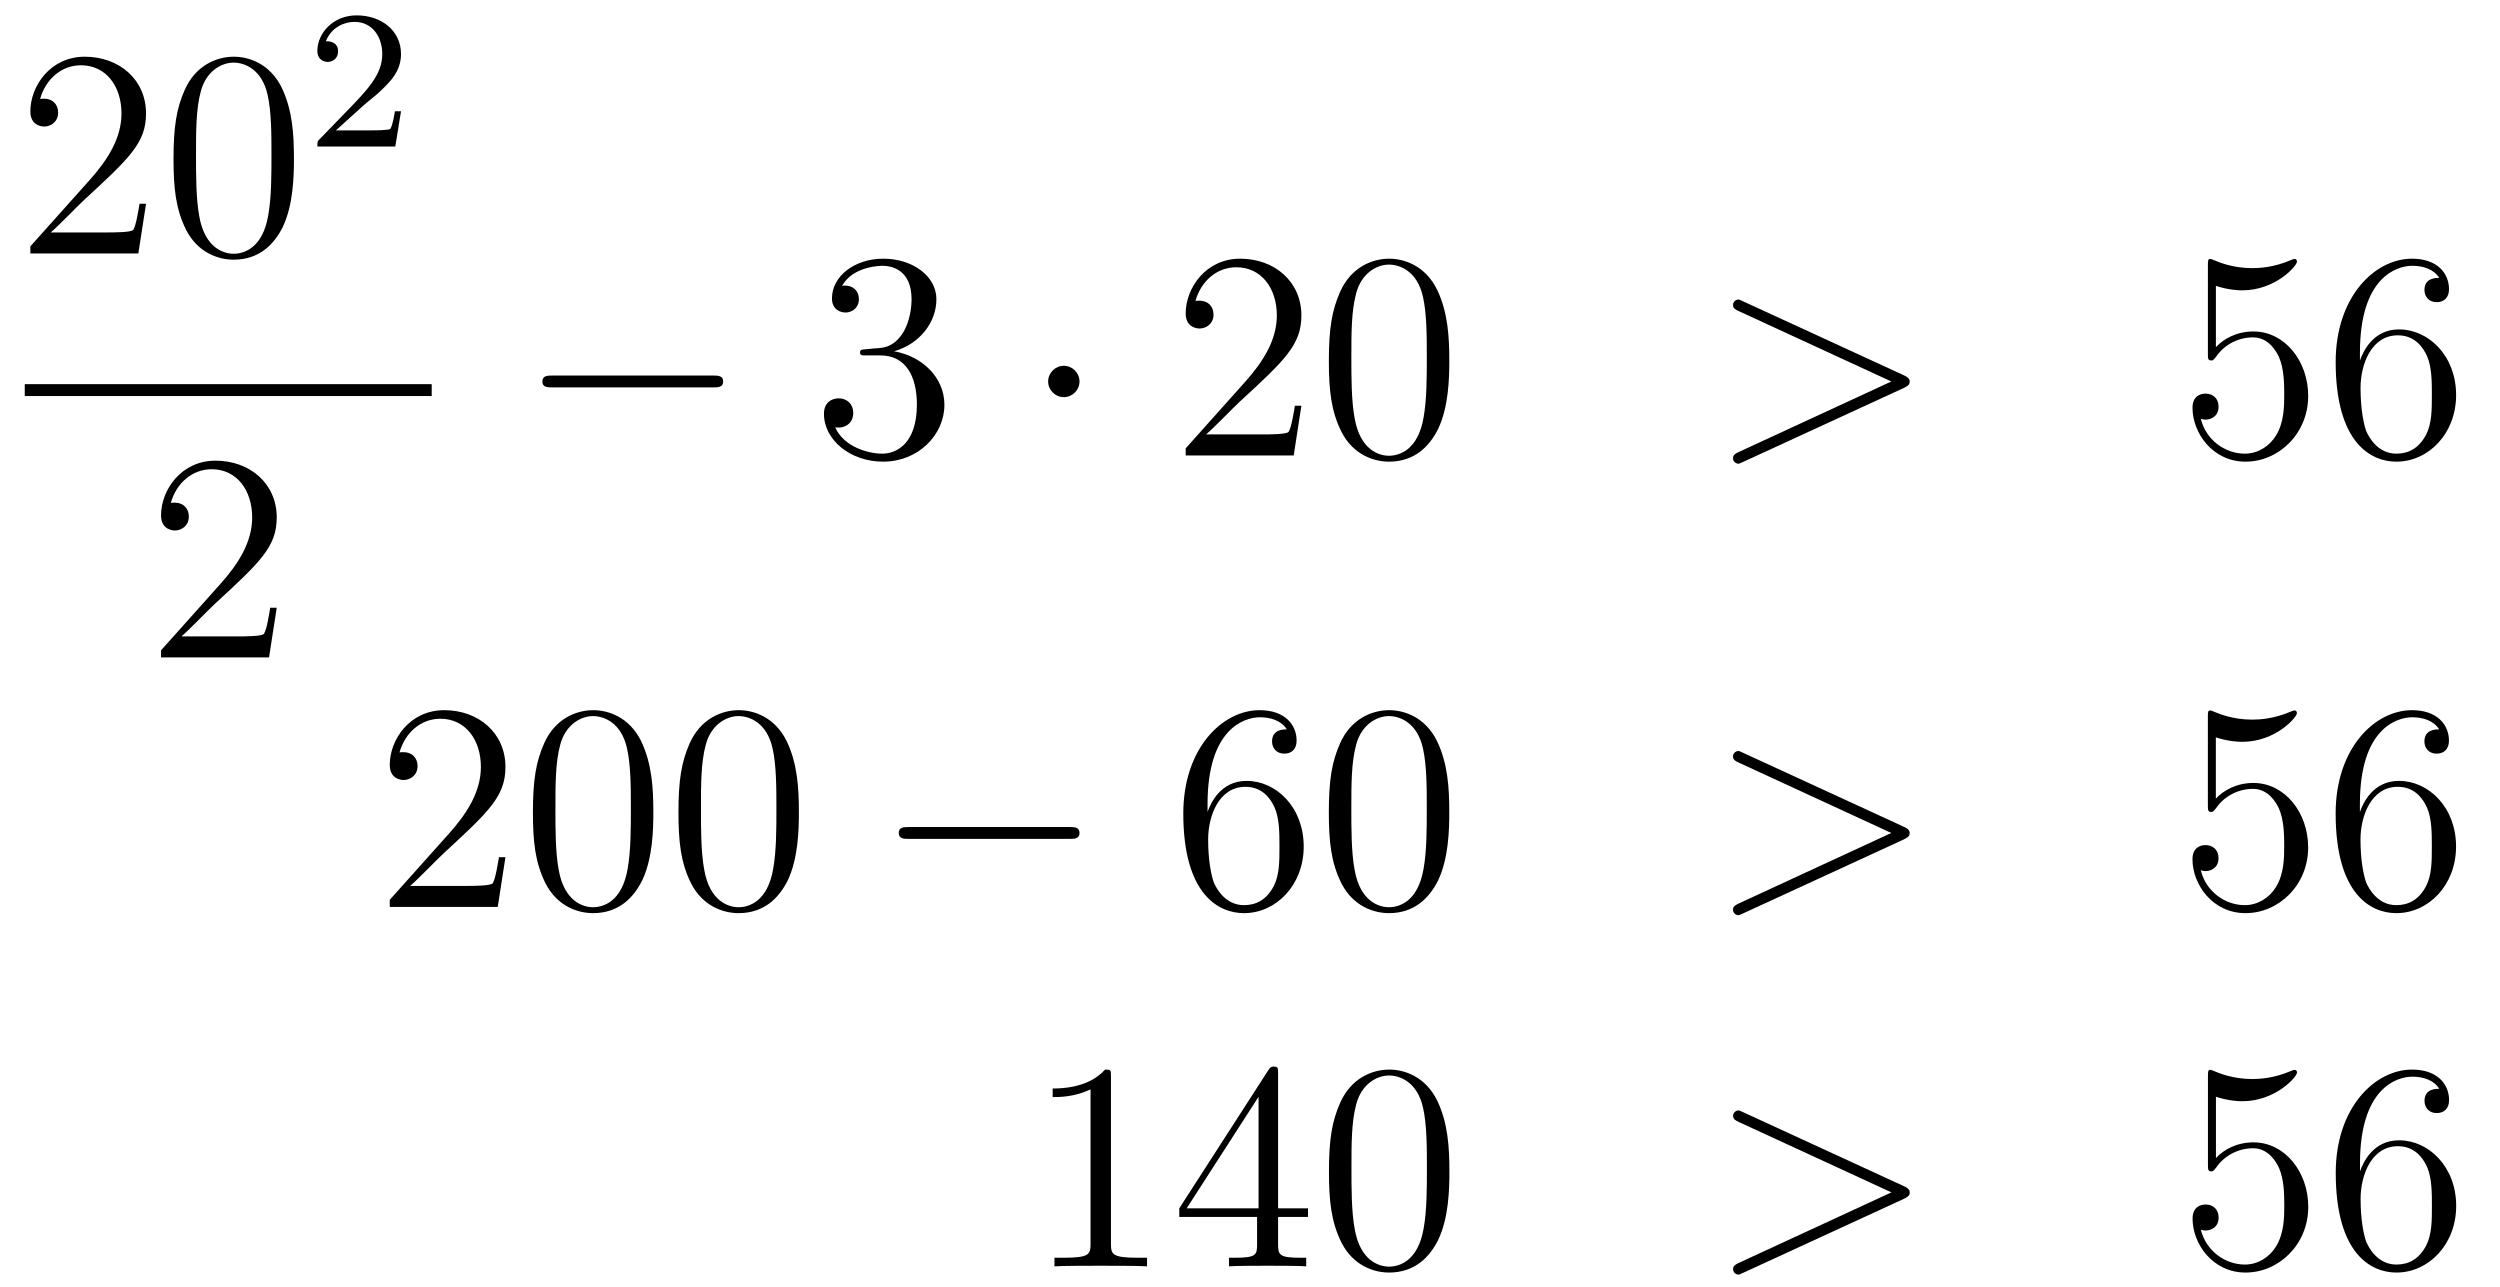<?xml version='1.0'?>
<!-- This file was generated by dvisvgm 1.14.1 -->
<svg height='52pt' version='1.1' viewBox='0 -52 101 52' width='101pt' xmlns='http://www.w3.org/2000/svg' xmlns:xlink='http://www.w3.org/1999/xlink'>
<g id='page1'>
<g transform='matrix(1 0 0 1 -134 615)'>
<path d='M139.9 -658.768H139.637C139.601 -658.565 139.505 -657.907 139.386 -657.716C139.302 -657.609 138.621 -657.609 138.262 -657.609H136.051C136.373 -657.884 137.103 -658.649 137.413 -658.936C139.23 -660.609 139.9 -661.231 139.9 -662.414C139.9 -663.789 138.812 -664.709 137.425 -664.709S135.226 -663.526 135.226 -662.498C135.226 -661.888 135.752 -661.888 135.788 -661.888C136.039 -661.888 136.349 -662.067 136.349 -662.45C136.349 -662.785 136.122 -663.012 135.788 -663.012C135.68 -663.012 135.656 -663.012 135.62 -663C135.848 -663.813 136.493 -664.363 137.27 -664.363C138.286 -664.363 138.908 -663.514 138.908 -662.414C138.908 -661.398 138.322 -660.513 137.641 -659.748L135.226 -657.047V-656.76H139.589L139.9 -658.768ZM145.875 -660.585C145.875 -661.578 145.816 -662.546 145.385 -663.454C144.895 -664.447 144.034 -664.709 143.449 -664.709C142.755 -664.709 141.906 -664.363 141.464 -663.371C141.13 -662.617 141.01 -661.876 141.01 -660.585C141.01 -659.426 141.094 -658.553 141.524 -657.704C141.99 -656.796 142.815 -656.509 143.437 -656.509C144.477 -656.509 145.074 -657.131 145.421 -657.824C145.851 -658.72 145.875 -659.892 145.875 -660.585ZM143.437 -656.748C143.054 -656.748 142.277 -656.963 142.05 -658.266C141.919 -658.983 141.919 -659.892 141.919 -660.729C141.919 -661.709 141.919 -662.593 142.11 -663.299C142.313 -664.1 142.923 -664.47 143.437 -664.47C143.891 -664.47 144.584 -664.195 144.811 -663.168C144.967 -662.486 144.967 -661.542 144.967 -660.729C144.967 -659.928 144.967 -659.019 144.835 -658.29C144.608 -656.975 143.855 -656.748 143.437 -656.748Z' fill-rule='evenodd'/>
<path d='M148.647 -662.706C148.775 -662.825 149.109 -663.088 149.237 -663.2C149.731 -663.654 150.201 -664.092 150.201 -664.817C150.201 -665.765 149.404 -666.379 148.408 -666.379C147.452 -666.379 146.822 -665.654 146.822 -664.945C146.822 -664.554 147.133 -664.498 147.245 -664.498C147.412 -664.498 147.659 -664.618 147.659 -664.921C147.659 -665.335 147.261 -665.335 147.165 -665.335C147.396 -665.917 147.93 -666.116 148.32 -666.116C149.062 -666.116 149.444 -665.487 149.444 -664.817C149.444 -663.988 148.862 -663.383 147.922 -662.419L146.918 -661.383C146.822 -661.295 146.822 -661.279 146.822 -661.08H149.97L150.201 -662.506H149.954C149.93 -662.347 149.866 -661.948 149.771 -661.797C149.723 -661.733 149.117 -661.733 148.99 -661.733H147.571L148.647 -662.706Z' fill-rule='evenodd'/>
<path d='M135 -651H151.441V-651.48H135'/>
<path d='M145.18 -642.448H144.917C144.881 -642.245 144.785 -641.587 144.666 -641.396C144.582 -641.289 143.901 -641.289 143.542 -641.289H141.331C141.653 -641.564 142.383 -642.329 142.693 -642.616C144.51 -644.289 145.18 -644.911 145.18 -646.094C145.18 -647.469 144.092 -648.389 142.705 -648.389C141.319 -648.389 140.506 -647.206 140.506 -646.178C140.506 -645.568 141.032 -645.568 141.068 -645.568C141.319 -645.568 141.629 -645.747 141.629 -646.13C141.629 -646.465 141.402 -646.692 141.068 -646.692C140.96 -646.692 140.936 -646.692 140.9 -646.68C141.128 -647.493 141.773 -648.043 142.55 -648.043C143.566 -648.043 144.188 -647.194 144.188 -646.094C144.188 -645.078 143.602 -644.193 142.921 -643.428L140.506 -640.727V-640.44H144.869L145.18 -642.448Z' fill-rule='evenodd'/>
<path d='M162.798 -651.349C163.001 -651.349 163.216 -651.349 163.216 -651.588C163.216 -651.828 163.001 -651.828 162.798 -651.828H156.331C156.128 -651.828 155.912 -651.828 155.912 -651.588C155.912 -651.349 156.128 -651.349 156.331 -651.349H162.798Z' fill-rule='evenodd'/>
<path d='M168.998 -652.892C168.795 -652.88 168.747 -652.867 168.747 -652.76C168.747 -652.641 168.807 -652.641 169.022 -652.641H169.572C170.588 -652.641 171.042 -651.804 171.042 -650.656C171.042 -649.09 170.229 -648.672 169.643 -648.672C169.07 -648.672 168.089 -648.947 167.743 -649.736C168.125 -649.676 168.472 -649.891 168.472 -650.321C168.472 -650.668 168.221 -650.907 167.886 -650.907C167.599 -650.907 167.288 -650.74 167.288 -650.286C167.288 -649.222 168.352 -648.349 169.679 -648.349C171.102 -648.349 172.154 -649.437 172.154 -650.644C172.154 -651.744 171.269 -652.605 170.121 -652.808C171.161 -653.107 171.831 -653.979 171.831 -654.912C171.831 -655.856 170.851 -656.549 169.691 -656.549C168.496 -656.549 167.611 -655.82 167.611 -654.948C167.611 -654.469 167.982 -654.374 168.161 -654.374C168.412 -654.374 168.699 -654.553 168.699 -654.912C168.699 -655.294 168.412 -655.462 168.149 -655.462C168.077 -655.462 168.054 -655.462 168.018 -655.45C168.472 -656.262 169.596 -656.262 169.655 -656.262C170.05 -656.262 170.827 -656.083 170.827 -654.912C170.827 -654.685 170.791 -654.015 170.444 -653.501C170.086 -652.975 169.679 -652.939 169.356 -652.927L168.998 -652.892Z' fill-rule='evenodd'/>
<path d='M177.612 -651.588C177.612 -651.935 177.326 -652.222 176.979 -652.222C176.632 -652.222 176.345 -651.935 176.345 -651.588C176.345 -651.242 176.632 -650.955 176.979 -650.955C177.326 -650.955 177.612 -651.242 177.612 -651.588Z' fill-rule='evenodd'/>
<path d='M186.576 -650.608H186.313C186.278 -650.405 186.182 -649.747 186.062 -649.556C185.979 -649.449 185.297 -649.449 184.939 -649.449H182.727C183.05 -649.724 183.779 -650.489 184.09 -650.776C185.907 -652.449 186.576 -653.071 186.576 -654.254C186.576 -655.629 185.488 -656.549 184.102 -656.549C182.715 -656.549 181.902 -655.366 181.902 -654.338C181.902 -653.728 182.428 -653.728 182.464 -653.728C182.715 -653.728 183.026 -653.907 183.026 -654.29C183.026 -654.625 182.799 -654.852 182.464 -654.852C182.357 -654.852 182.333 -654.852 182.297 -654.84C182.524 -655.653 183.169 -656.203 183.947 -656.203C184.962 -656.203 185.584 -655.354 185.584 -654.254C185.584 -653.238 184.998 -652.353 184.317 -651.588L181.902 -648.887V-648.6H186.266L186.576 -650.608ZM192.552 -652.425C192.552 -653.418 192.492 -654.386 192.061 -655.294C191.572 -656.287 190.711 -656.549 190.125 -656.549C189.432 -656.549 188.583 -656.203 188.141 -655.211C187.806 -654.457 187.686 -653.716 187.686 -652.425C187.686 -651.266 187.77 -650.393 188.201 -649.544C188.667 -648.636 189.492 -648.349 190.113 -648.349C191.153 -648.349 191.751 -648.971 192.097 -649.664C192.528 -650.56 192.552 -651.732 192.552 -652.425ZM190.113 -648.588C189.731 -648.588 188.954 -648.803 188.727 -650.106C188.595 -650.823 188.595 -651.732 188.595 -652.569C188.595 -653.549 188.595 -654.433 188.787 -655.139C188.99 -655.94 189.599 -656.31 190.113 -656.31C190.567 -656.31 191.261 -656.035 191.488 -655.008C191.643 -654.326 191.643 -653.382 191.643 -652.569C191.643 -651.768 191.643 -650.859 191.512 -650.13C191.285 -648.815 190.532 -648.588 190.113 -648.588Z' fill-rule='evenodd'/>
<path d='M210.912 -651.326C211.139 -651.433 211.151 -651.505 211.151 -651.588C211.151 -651.66 211.127 -651.744 210.912 -651.84L204.445 -654.816C204.289 -654.888 204.265 -654.9 204.242 -654.9C204.098 -654.9 204.014 -654.78 204.014 -654.685C204.014 -654.541 204.11 -654.493 204.265 -654.422L210.41 -651.588L204.253 -648.743C204.014 -648.636 204.014 -648.552 204.014 -648.48C204.014 -648.385 204.098 -648.265 204.242 -648.265C204.265 -648.265 204.277 -648.277 204.445 -648.349L210.912 -651.326Z' fill-rule='evenodd'/>
<path d='M223.522 -655.45C224.035 -655.282 224.454 -655.27 224.586 -655.27C225.936 -655.27 226.798 -656.262 226.798 -656.43C226.798 -656.478 226.774 -656.538 226.702 -656.538C226.678 -656.538 226.654 -656.538 226.546 -656.49C225.876 -656.203 225.302 -656.167 224.992 -656.167C224.203 -656.167 223.642 -656.406 223.414 -656.502C223.331 -656.538 223.307 -656.538 223.295 -656.538C223.199 -656.538 223.199 -656.466 223.199 -656.274V-652.724C223.199 -652.509 223.199 -652.437 223.343 -652.437C223.402 -652.437 223.414 -652.449 223.534 -652.593C223.868 -653.083 224.43 -653.37 225.028 -653.37C225.661 -653.37 225.972 -652.784 226.068 -652.581C226.271 -652.114 226.283 -651.529 226.283 -651.074C226.283 -650.62 226.283 -649.939 225.948 -649.401C225.685 -648.971 225.22 -648.672 224.693 -648.672C223.904 -648.672 223.127 -649.21 222.912 -650.082C222.972 -650.058 223.044 -650.047 223.104 -650.047C223.307 -650.047 223.63 -650.166 223.63 -650.572C223.63 -650.907 223.402 -651.098 223.104 -651.098C222.888 -651.098 222.577 -650.991 222.577 -650.525C222.577 -649.508 223.391 -648.349 224.717 -648.349C226.068 -648.349 227.251 -649.485 227.251 -651.003C227.251 -652.425 226.295 -653.609 225.04 -653.609C224.358 -653.609 223.832 -653.31 223.522 -652.975V-655.45ZM229.342 -652.76C229.342 -655.784 230.812 -656.262 231.457 -656.262C231.888 -656.262 232.319 -656.131 232.546 -655.773C232.402 -655.773 231.948 -655.773 231.948 -655.282C231.948 -655.019 232.127 -654.792 232.438 -654.792C232.736 -654.792 232.94 -654.972 232.94 -655.318C232.94 -655.94 232.486 -656.549 231.446 -656.549C229.939 -656.549 228.361 -655.008 228.361 -652.377C228.361 -649.09 229.796 -648.349 230.812 -648.349C232.115 -648.349 233.227 -649.485 233.227 -651.039C233.227 -652.628 232.115 -653.692 230.92 -653.692C229.856 -653.692 229.462 -652.772 229.342 -652.437V-652.76ZM230.812 -648.672C230.059 -648.672 229.7 -649.341 229.592 -649.592C229.486 -649.903 229.366 -650.489 229.366 -651.326C229.366 -652.27 229.796 -653.453 230.872 -653.453C231.529 -653.453 231.876 -653.011 232.056 -652.605C232.247 -652.162 232.247 -651.565 232.247 -651.051C232.247 -650.441 232.247 -649.903 232.02 -649.449C231.72 -648.875 231.29 -648.672 230.812 -648.672Z' fill-rule='evenodd'/>
<path d='M154.42 -632.368H154.157C154.121 -632.165 154.025 -631.507 153.906 -631.316C153.822 -631.209 153.141 -631.209 152.782 -631.209H150.571C150.893 -631.484 151.623 -632.249 151.933 -632.536C153.75 -634.209 154.42 -634.831 154.42 -636.014C154.42 -637.389 153.332 -638.309 151.945 -638.309C150.559 -638.309 149.746 -637.126 149.746 -636.098C149.746 -635.488 150.272 -635.488 150.308 -635.488C150.559 -635.488 150.869 -635.667 150.869 -636.05C150.869 -636.385 150.642 -636.612 150.308 -636.612C150.2 -636.612 150.176 -636.612 150.14 -636.6C150.368 -637.413 151.013 -637.963 151.79 -637.963C152.806 -637.963 153.428 -637.114 153.428 -636.014C153.428 -634.998 152.842 -634.113 152.161 -633.348L149.746 -630.647V-630.36H154.109L154.42 -632.368ZM160.395 -634.185C160.395 -635.178 160.336 -636.146 159.905 -637.054C159.415 -638.047 158.554 -638.309 157.969 -638.309C157.275 -638.309 156.426 -637.963 155.984 -636.971C155.65 -636.217 155.53 -635.476 155.53 -634.185C155.53 -633.026 155.614 -632.153 156.044 -631.304C156.51 -630.396 157.335 -630.109 157.957 -630.109C158.997 -630.109 159.594 -630.731 159.941 -631.424C160.371 -632.32 160.395 -633.492 160.395 -634.185ZM157.957 -630.348C157.574 -630.348 156.797 -630.563 156.57 -631.866C156.439 -632.583 156.439 -633.492 156.439 -634.329C156.439 -635.309 156.439 -636.193 156.63 -636.899C156.833 -637.7 157.443 -638.07 157.957 -638.07C158.411 -638.07 159.104 -637.795 159.331 -636.768C159.487 -636.086 159.487 -635.142 159.487 -634.329C159.487 -633.528 159.487 -632.619 159.355 -631.89C159.128 -630.575 158.375 -630.348 157.957 -630.348ZM166.275 -634.185C166.275 -635.178 166.215 -636.146 165.785 -637.054C165.295 -638.047 164.434 -638.309 163.849 -638.309C163.155 -638.309 162.306 -637.963 161.864 -636.971C161.529 -636.217 161.41 -635.476 161.41 -634.185C161.41 -633.026 161.494 -632.153 161.924 -631.304C162.39 -630.396 163.215 -630.109 163.837 -630.109C164.877 -630.109 165.474 -630.731 165.821 -631.424C166.251 -632.32 166.275 -633.492 166.275 -634.185ZM163.837 -630.348C163.454 -630.348 162.677 -630.563 162.45 -631.866C162.319 -632.583 162.319 -633.492 162.319 -634.329C162.319 -635.309 162.319 -636.193 162.51 -636.899C162.713 -637.7 163.323 -638.07 163.837 -638.07C164.291 -638.07 164.984 -637.795 165.211 -636.768C165.367 -636.086 165.367 -635.142 165.367 -634.329C165.367 -633.528 165.367 -632.619 165.235 -631.89C165.008 -630.575 164.255 -630.348 163.837 -630.348Z' fill-rule='evenodd'/>
<path d='M177.195 -633.109C177.398 -633.109 177.613 -633.109 177.613 -633.348C177.613 -633.588 177.398 -633.588 177.195 -633.588H170.727C170.524 -633.588 170.309 -633.588 170.309 -633.348C170.309 -633.109 170.524 -633.109 170.727 -633.109H177.195Z' fill-rule='evenodd'/>
<path d='M182.785 -634.52C182.785 -637.544 184.256 -638.022 184.901 -638.022C185.332 -638.022 185.762 -637.891 185.989 -637.533C185.846 -637.533 185.391 -637.533 185.391 -637.042C185.391 -636.779 185.571 -636.552 185.882 -636.552C186.18 -636.552 186.383 -636.732 186.383 -637.078C186.383 -637.7 185.929 -638.309 184.889 -638.309C183.383 -638.309 181.805 -636.768 181.805 -634.137C181.805 -630.85 183.24 -630.109 184.256 -630.109C185.559 -630.109 186.67 -631.245 186.67 -632.799C186.67 -634.388 185.559 -635.452 184.363 -635.452C183.299 -635.452 182.905 -634.532 182.785 -634.197V-634.52ZM184.256 -630.432C183.503 -630.432 183.144 -631.101 183.036 -631.352C182.929 -631.663 182.809 -632.249 182.809 -633.086C182.809 -634.03 183.24 -635.213 184.316 -635.213C184.973 -635.213 185.32 -634.771 185.499 -634.365C185.69 -633.922 185.69 -633.325 185.69 -632.811C185.69 -632.201 185.69 -631.663 185.463 -631.209C185.164 -630.635 184.734 -630.432 184.256 -630.432ZM192.551 -634.185C192.551 -635.178 192.491 -636.146 192.06 -637.054C191.57 -638.047 190.709 -638.309 190.124 -638.309C189.43 -638.309 188.581 -637.963 188.139 -636.971C187.805 -636.217 187.685 -635.476 187.685 -634.185C187.685 -633.026 187.769 -632.153 188.199 -631.304C188.665 -630.396 189.49 -630.109 190.112 -630.109C191.152 -630.109 191.749 -630.731 192.096 -631.424C192.527 -632.32 192.551 -633.492 192.551 -634.185ZM190.112 -630.348C189.729 -630.348 188.952 -630.563 188.725 -631.866C188.594 -632.583 188.594 -633.492 188.594 -634.329C188.594 -635.309 188.594 -636.193 188.785 -636.899C188.988 -637.7 189.598 -638.07 190.112 -638.07C190.566 -638.07 191.259 -637.795 191.487 -636.768C191.642 -636.086 191.642 -635.142 191.642 -634.329C191.642 -633.528 191.642 -632.619 191.51 -631.89C191.283 -630.575 190.53 -630.348 190.112 -630.348Z' fill-rule='evenodd'/>
<path d='M210.911 -633.086C211.138 -633.193 211.15 -633.265 211.15 -633.348C211.15 -633.42 211.126 -633.504 210.911 -633.6L204.444 -636.576C204.288 -636.648 204.264 -636.66 204.24 -636.66C204.097 -636.66 204.013 -636.54 204.013 -636.445C204.013 -636.301 204.109 -636.253 204.264 -636.182L210.408 -633.348L204.252 -630.503C204.013 -630.396 204.013 -630.312 204.013 -630.24C204.013 -630.145 204.097 -630.025 204.24 -630.025C204.264 -630.025 204.276 -630.037 204.444 -630.109L210.911 -633.086Z' fill-rule='evenodd'/>
<path d='M223.52 -637.21C224.034 -637.042 224.453 -637.03 224.584 -637.03C225.935 -637.03 226.795 -638.022 226.795 -638.19C226.795 -638.238 226.771 -638.298 226.7 -638.298C226.676 -638.298 226.652 -638.298 226.544 -638.25C225.875 -637.963 225.301 -637.927 224.99 -637.927C224.202 -637.927 223.639 -638.166 223.412 -638.262C223.328 -638.298 223.306 -638.298 223.294 -638.298C223.198 -638.298 223.198 -638.226 223.198 -638.034V-634.484C223.198 -634.269 223.198 -634.197 223.34 -634.197C223.4 -634.197 223.412 -634.209 223.532 -634.353C223.867 -634.843 224.429 -635.13 225.026 -635.13C225.66 -635.13 225.971 -634.544 226.067 -634.341C226.27 -633.874 226.282 -633.289 226.282 -632.834C226.282 -632.38 226.282 -631.699 225.947 -631.161C225.684 -630.731 225.217 -630.432 224.692 -630.432C223.902 -630.432 223.126 -630.97 222.911 -631.842C222.971 -631.818 223.042 -631.807 223.102 -631.807C223.306 -631.807 223.628 -631.926 223.628 -632.332C223.628 -632.667 223.4 -632.858 223.102 -632.858C222.887 -632.858 222.576 -632.751 222.576 -632.285C222.576 -631.268 223.388 -630.109 224.716 -630.109C226.067 -630.109 227.25 -631.245 227.25 -632.763C227.25 -634.185 226.294 -635.369 225.038 -635.369C224.357 -635.369 223.831 -635.07 223.52 -634.735V-637.21ZM229.34 -634.52C229.34 -637.544 230.81 -638.022 231.456 -638.022C231.887 -638.022 232.316 -637.891 232.544 -637.533C232.4 -637.533 231.946 -637.533 231.946 -637.042C231.946 -636.779 232.126 -636.552 232.436 -636.552C232.735 -636.552 232.938 -636.732 232.938 -637.078C232.938 -637.7 232.484 -638.309 231.444 -638.309C229.938 -638.309 228.36 -636.768 228.36 -634.137C228.36 -630.85 229.795 -630.109 230.81 -630.109C232.114 -630.109 233.225 -631.245 233.225 -632.799C233.225 -634.388 232.114 -635.452 230.918 -635.452C229.854 -635.452 229.46 -634.532 229.34 -634.197V-634.52ZM230.81 -630.432C230.058 -630.432 229.699 -631.101 229.591 -631.352C229.483 -631.663 229.364 -632.249 229.364 -633.086C229.364 -634.03 229.795 -635.213 230.87 -635.213C231.528 -635.213 231.875 -634.771 232.054 -634.365C232.246 -633.922 232.246 -633.325 232.246 -632.811C232.246 -632.201 232.246 -631.663 232.018 -631.209C231.719 -630.635 231.289 -630.432 230.81 -630.432Z' fill-rule='evenodd'/>
<path d='M178.883 -623.502C178.883 -623.778 178.883 -623.789 178.644 -623.789C178.357 -623.467 177.759 -623.024 176.528 -623.024V-622.678C176.803 -622.678 177.4 -622.678 178.058 -622.988V-616.76C178.058 -616.33 178.022 -616.187 176.97 -616.187H176.6V-615.84C176.922 -615.864 178.082 -615.864 178.476 -615.864C178.871 -615.864 180.018 -615.864 180.341 -615.84V-616.187H179.971C178.919 -616.187 178.883 -616.33 178.883 -616.76V-623.502ZM185.635 -623.622C185.635 -623.849 185.635 -623.909 185.468 -623.909C185.372 -623.909 185.337 -623.909 185.241 -623.766L181.643 -618.183V-617.836H184.786V-616.748C184.786 -616.306 184.763 -616.187 183.89 -616.187H183.651V-615.84C183.926 -615.864 184.87 -615.864 185.205 -615.864S186.496 -615.864 186.771 -615.84V-616.187H186.532C185.671 -616.187 185.635 -616.306 185.635 -616.748V-617.836H186.843V-618.183H185.635V-623.622ZM184.846 -622.69V-618.183H181.941L184.846 -622.69ZM192.556 -619.665C192.556 -620.658 192.496 -621.626 192.065 -622.534C191.575 -623.527 190.714 -623.789 190.129 -623.789C189.435 -623.789 188.586 -623.443 188.144 -622.451C187.809 -621.697 187.69 -620.956 187.69 -619.665C187.69 -618.506 187.774 -617.633 188.204 -616.784C188.67 -615.876 189.495 -615.589 190.117 -615.589C191.157 -615.589 191.754 -616.211 192.101 -616.904C192.532 -617.8 192.556 -618.972 192.556 -619.665ZM190.117 -615.828C189.734 -615.828 188.957 -616.043 188.73 -617.346C188.599 -618.063 188.599 -618.972 188.599 -619.809C188.599 -620.789 188.599 -621.673 188.79 -622.379C188.993 -623.18 189.603 -623.55 190.117 -623.55C190.571 -623.55 191.264 -623.275 191.491 -622.248C191.647 -621.566 191.647 -620.622 191.647 -619.809C191.647 -619.008 191.647 -618.099 191.515 -617.37C191.288 -616.055 190.535 -615.828 190.117 -615.828Z' fill-rule='evenodd'/>
<path d='M210.914 -618.566C211.141 -618.673 211.153 -618.745 211.153 -618.828C211.153 -618.9 211.129 -618.984 210.914 -619.08L204.448 -622.056C204.292 -622.128 204.268 -622.14 204.245 -622.14C204.101 -622.14 204.017 -622.02 204.017 -621.925C204.017 -621.781 204.113 -621.733 204.268 -621.662L210.413 -618.828L204.256 -615.983C204.017 -615.876 204.017 -615.792 204.017 -615.72C204.017 -615.625 204.101 -615.505 204.245 -615.505C204.268 -615.505 204.28 -615.517 204.448 -615.589L210.914 -618.566Z' fill-rule='evenodd'/>
<path d='M223.524 -622.69C224.038 -622.522 224.456 -622.51 224.588 -622.51C225.938 -622.51 226.8 -623.502 226.8 -623.67C226.8 -623.718 226.776 -623.778 226.704 -623.778C226.68 -623.778 226.656 -623.778 226.548 -623.73C225.878 -623.443 225.305 -623.407 224.994 -623.407C224.206 -623.407 223.644 -623.646 223.416 -623.742C223.333 -623.778 223.309 -623.778 223.297 -623.778C223.201 -623.778 223.201 -623.706 223.201 -623.514V-619.964C223.201 -619.749 223.201 -619.677 223.345 -619.677C223.404 -619.677 223.416 -619.689 223.536 -619.833C223.871 -620.323 224.432 -620.61 225.03 -620.61C225.664 -620.61 225.974 -620.024 226.07 -619.821C226.273 -619.354 226.285 -618.769 226.285 -618.314C226.285 -617.86 226.285 -617.179 225.95 -616.641C225.688 -616.211 225.222 -615.912 224.695 -615.912C223.907 -615.912 223.129 -616.45 222.914 -617.322C222.974 -617.298 223.045 -617.287 223.105 -617.287C223.309 -617.287 223.632 -617.406 223.632 -617.812C223.632 -618.147 223.404 -618.338 223.105 -618.338C222.89 -618.338 222.58 -618.231 222.58 -617.765C222.58 -616.748 223.393 -615.589 224.719 -615.589C226.07 -615.589 227.254 -616.725 227.254 -618.243C227.254 -619.665 226.297 -620.849 225.042 -620.849C224.36 -620.849 223.835 -620.55 223.524 -620.215V-622.69ZM229.344 -620C229.344 -623.024 230.814 -623.502 231.46 -623.502C231.89 -623.502 232.321 -623.371 232.548 -623.013C232.404 -623.013 231.95 -623.013 231.95 -622.522C231.95 -622.259 232.129 -622.032 232.44 -622.032C232.739 -622.032 232.943 -622.212 232.943 -622.558C232.943 -623.18 232.488 -623.789 231.448 -623.789C229.942 -623.789 228.364 -622.248 228.364 -619.617C228.364 -616.33 229.799 -615.589 230.814 -615.589C232.117 -615.589 233.23 -616.725 233.23 -618.279C233.23 -619.868 232.117 -620.932 230.922 -620.932C229.858 -620.932 229.464 -620.012 229.344 -619.677V-620ZM230.814 -615.912C230.062 -615.912 229.703 -616.581 229.595 -616.832C229.488 -617.143 229.368 -617.729 229.368 -618.566C229.368 -619.51 229.799 -620.693 230.874 -620.693C231.532 -620.693 231.878 -620.251 232.058 -619.845C232.249 -619.402 232.249 -618.805 232.249 -618.291C232.249 -617.681 232.249 -617.143 232.022 -616.689C231.722 -616.115 231.293 -615.912 230.814 -615.912Z' fill-rule='evenodd'/>
</g>
</g>
</svg>
